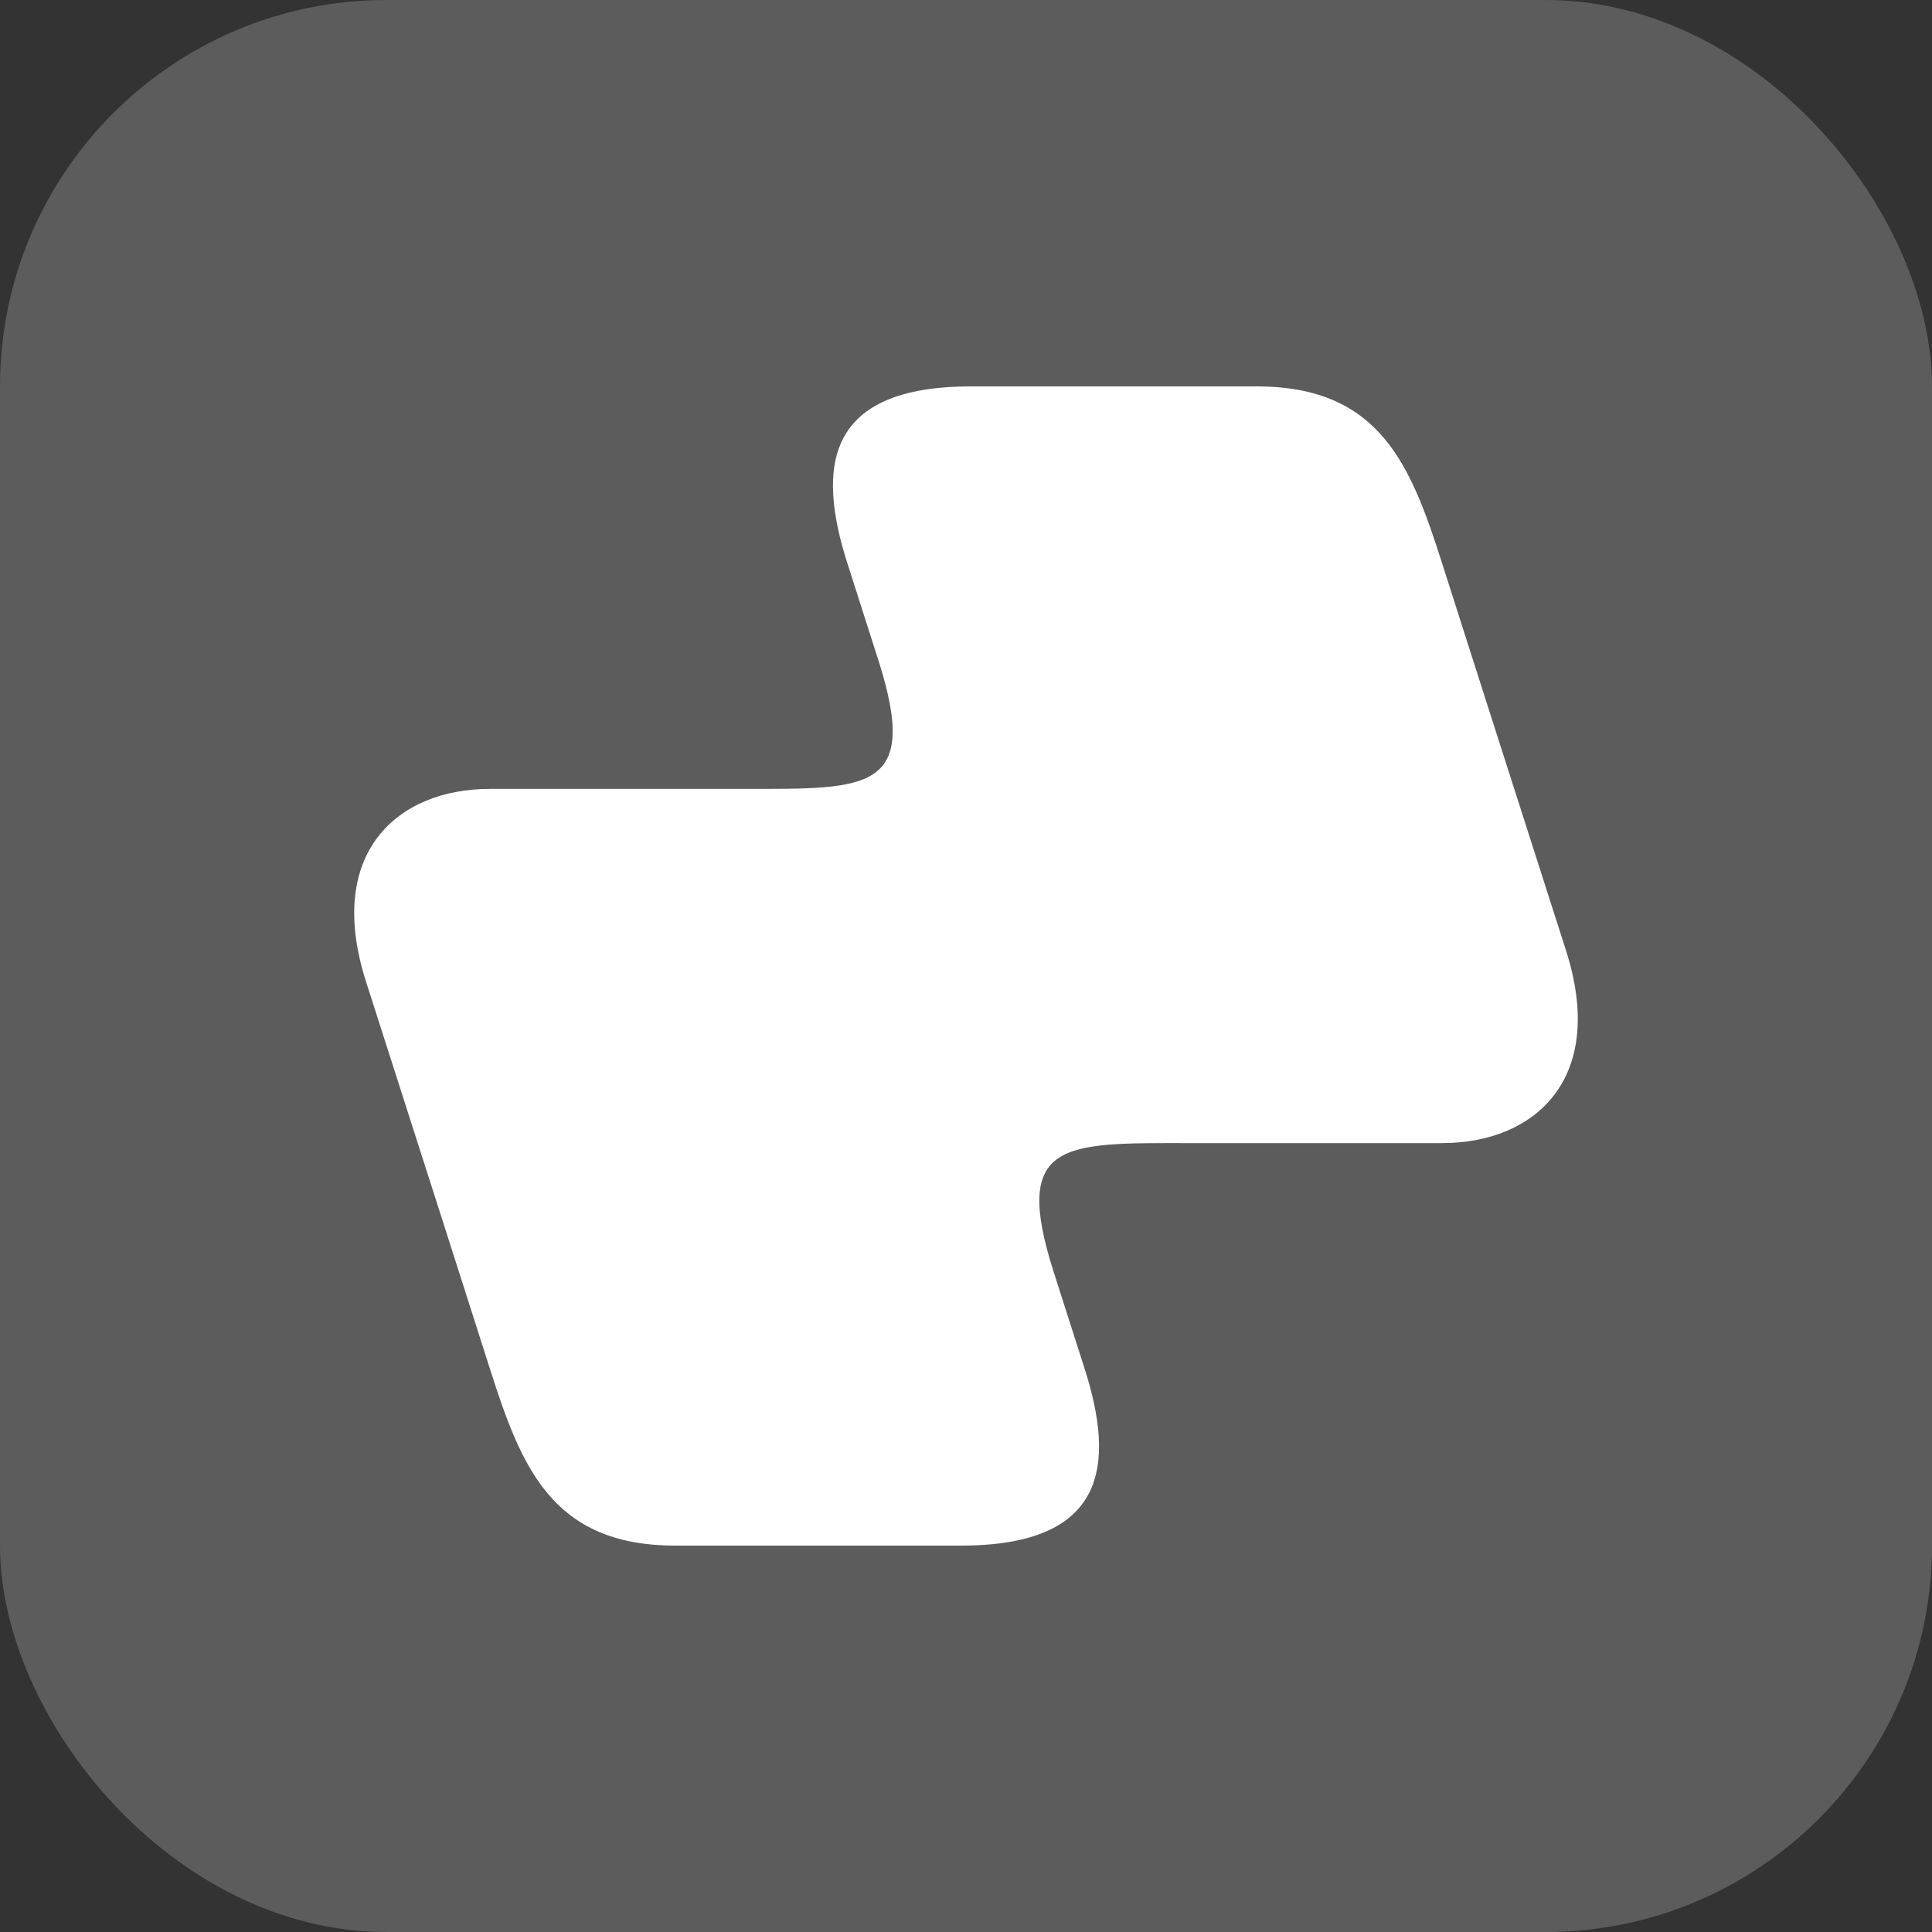 <svg width="30" height="30" viewBox="0 0 30 30" fill="none" xmlns="http://www.w3.org/2000/svg">
<rect x="0" y="0" width="30" height="30" fill="#333333" stroke="none"/>
<rect width="30" height="30" rx="6" fill="white" fill-opacity="0.2"/>
<path d="M16.361 19.75C15.708 17.705 16.519 17.75 18.44 17.75H22.394C23.834 17.75 24.958 16.75 24.314 14.75C23.671 12.75 22.394 8.75 22.394 8.75C21.909 7.23 21.434 6 19.514 6H15.079C12.817 6 12.679 7.25 13.159 8.75L13.639 10.25C14.292 12.295 13.481 12.25 11.56 12.25H7.606C6.166 12.25 5.042 13.25 5.686 15.25C6.329 17.25 7.606 21.25 7.606 21.25C8.091 22.77 8.566 24 10.486 24H14.921C17.183 24 17.321 22.75 16.841 21.25L16.361 19.75Z" fill="white"/>
</svg>
